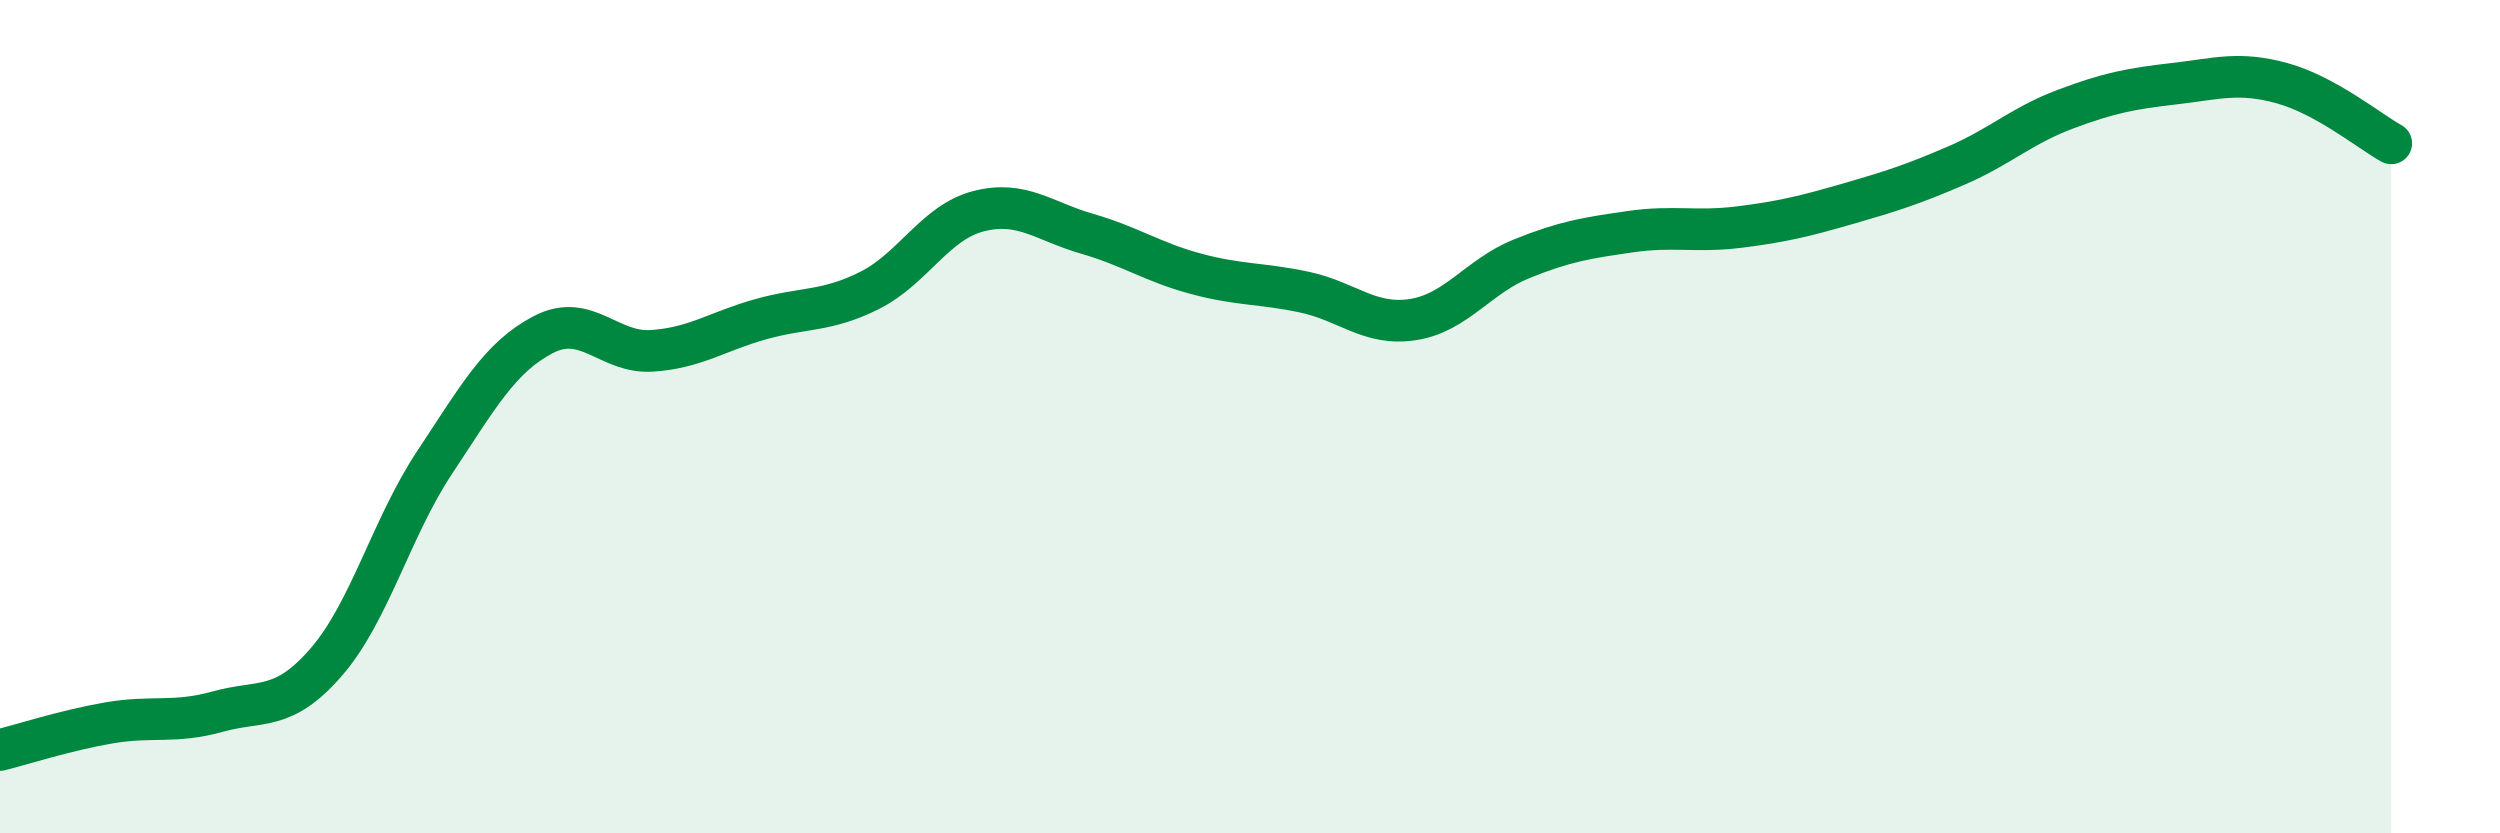 
    <svg width="60" height="20" viewBox="0 0 60 20" xmlns="http://www.w3.org/2000/svg">
      <path
        d="M 0,18 C 0.52,17.87 1.57,17.53 2.61,17.35 C 3.65,17.17 4.18,17.37 5.22,17.08 C 6.26,16.79 6.79,17.09 7.83,15.89 C 8.87,14.69 9.39,12.67 10.43,11.1 C 11.47,9.53 12,8.57 13.04,8.03 C 14.08,7.49 14.61,8.49 15.65,8.42 C 16.69,8.35 17.22,7.95 18.26,7.66 C 19.3,7.37 19.83,7.49 20.87,6.97 C 21.91,6.45 22.44,5.34 23.48,5.07 C 24.52,4.8 25.05,5.31 26.09,5.61 C 27.13,5.91 27.66,6.29 28.7,6.57 C 29.74,6.85 30.26,6.79 31.3,7.01 C 32.34,7.23 32.87,7.83 33.91,7.67 C 34.95,7.51 35.48,6.63 36.52,6.21 C 37.56,5.79 38.09,5.71 39.13,5.56 C 40.17,5.41 40.7,5.58 41.74,5.45 C 42.78,5.32 43.31,5.19 44.35,4.89 C 45.39,4.59 45.92,4.42 46.96,3.97 C 48,3.52 48.53,3.01 49.57,2.62 C 50.61,2.23 51.13,2.13 52.17,2.01 C 53.21,1.89 53.74,1.71 54.78,2 C 55.82,2.29 56.87,3.15 57.39,3.44L57.39 20L0 20Z"
        fill="#008740"
        opacity="0.1"
        stroke-linecap="round"
        stroke-linejoin="round"
      />
      <path
        d="M 0,18 C 0.52,17.87 1.57,17.53 2.61,17.35 C 3.65,17.17 4.18,17.37 5.22,17.08 C 6.26,16.79 6.79,17.09 7.83,15.89 C 8.87,14.69 9.39,12.67 10.43,11.1 C 11.47,9.53 12,8.57 13.04,8.03 C 14.08,7.49 14.61,8.49 15.65,8.42 C 16.69,8.35 17.22,7.95 18.26,7.66 C 19.3,7.37 19.83,7.49 20.87,6.97 C 21.91,6.45 22.44,5.34 23.48,5.07 C 24.52,4.8 25.05,5.31 26.09,5.61 C 27.13,5.91 27.66,6.29 28.7,6.57 C 29.74,6.85 30.26,6.79 31.3,7.01 C 32.34,7.23 32.87,7.83 33.91,7.67 C 34.95,7.51 35.48,6.63 36.52,6.21 C 37.56,5.79 38.09,5.71 39.13,5.56 C 40.17,5.41 40.7,5.58 41.74,5.45 C 42.78,5.32 43.31,5.19 44.35,4.89 C 45.39,4.59 45.92,4.42 46.96,3.97 C 48,3.52 48.53,3.01 49.57,2.62 C 50.61,2.23 51.13,2.13 52.17,2.01 C 53.21,1.89 53.74,1.71 54.78,2 C 55.82,2.29 56.87,3.15 57.39,3.44"
        stroke="#008740"
        stroke-width="1"
        fill="none"
        stroke-linecap="round"
        stroke-linejoin="round"
      />
    </svg>
  